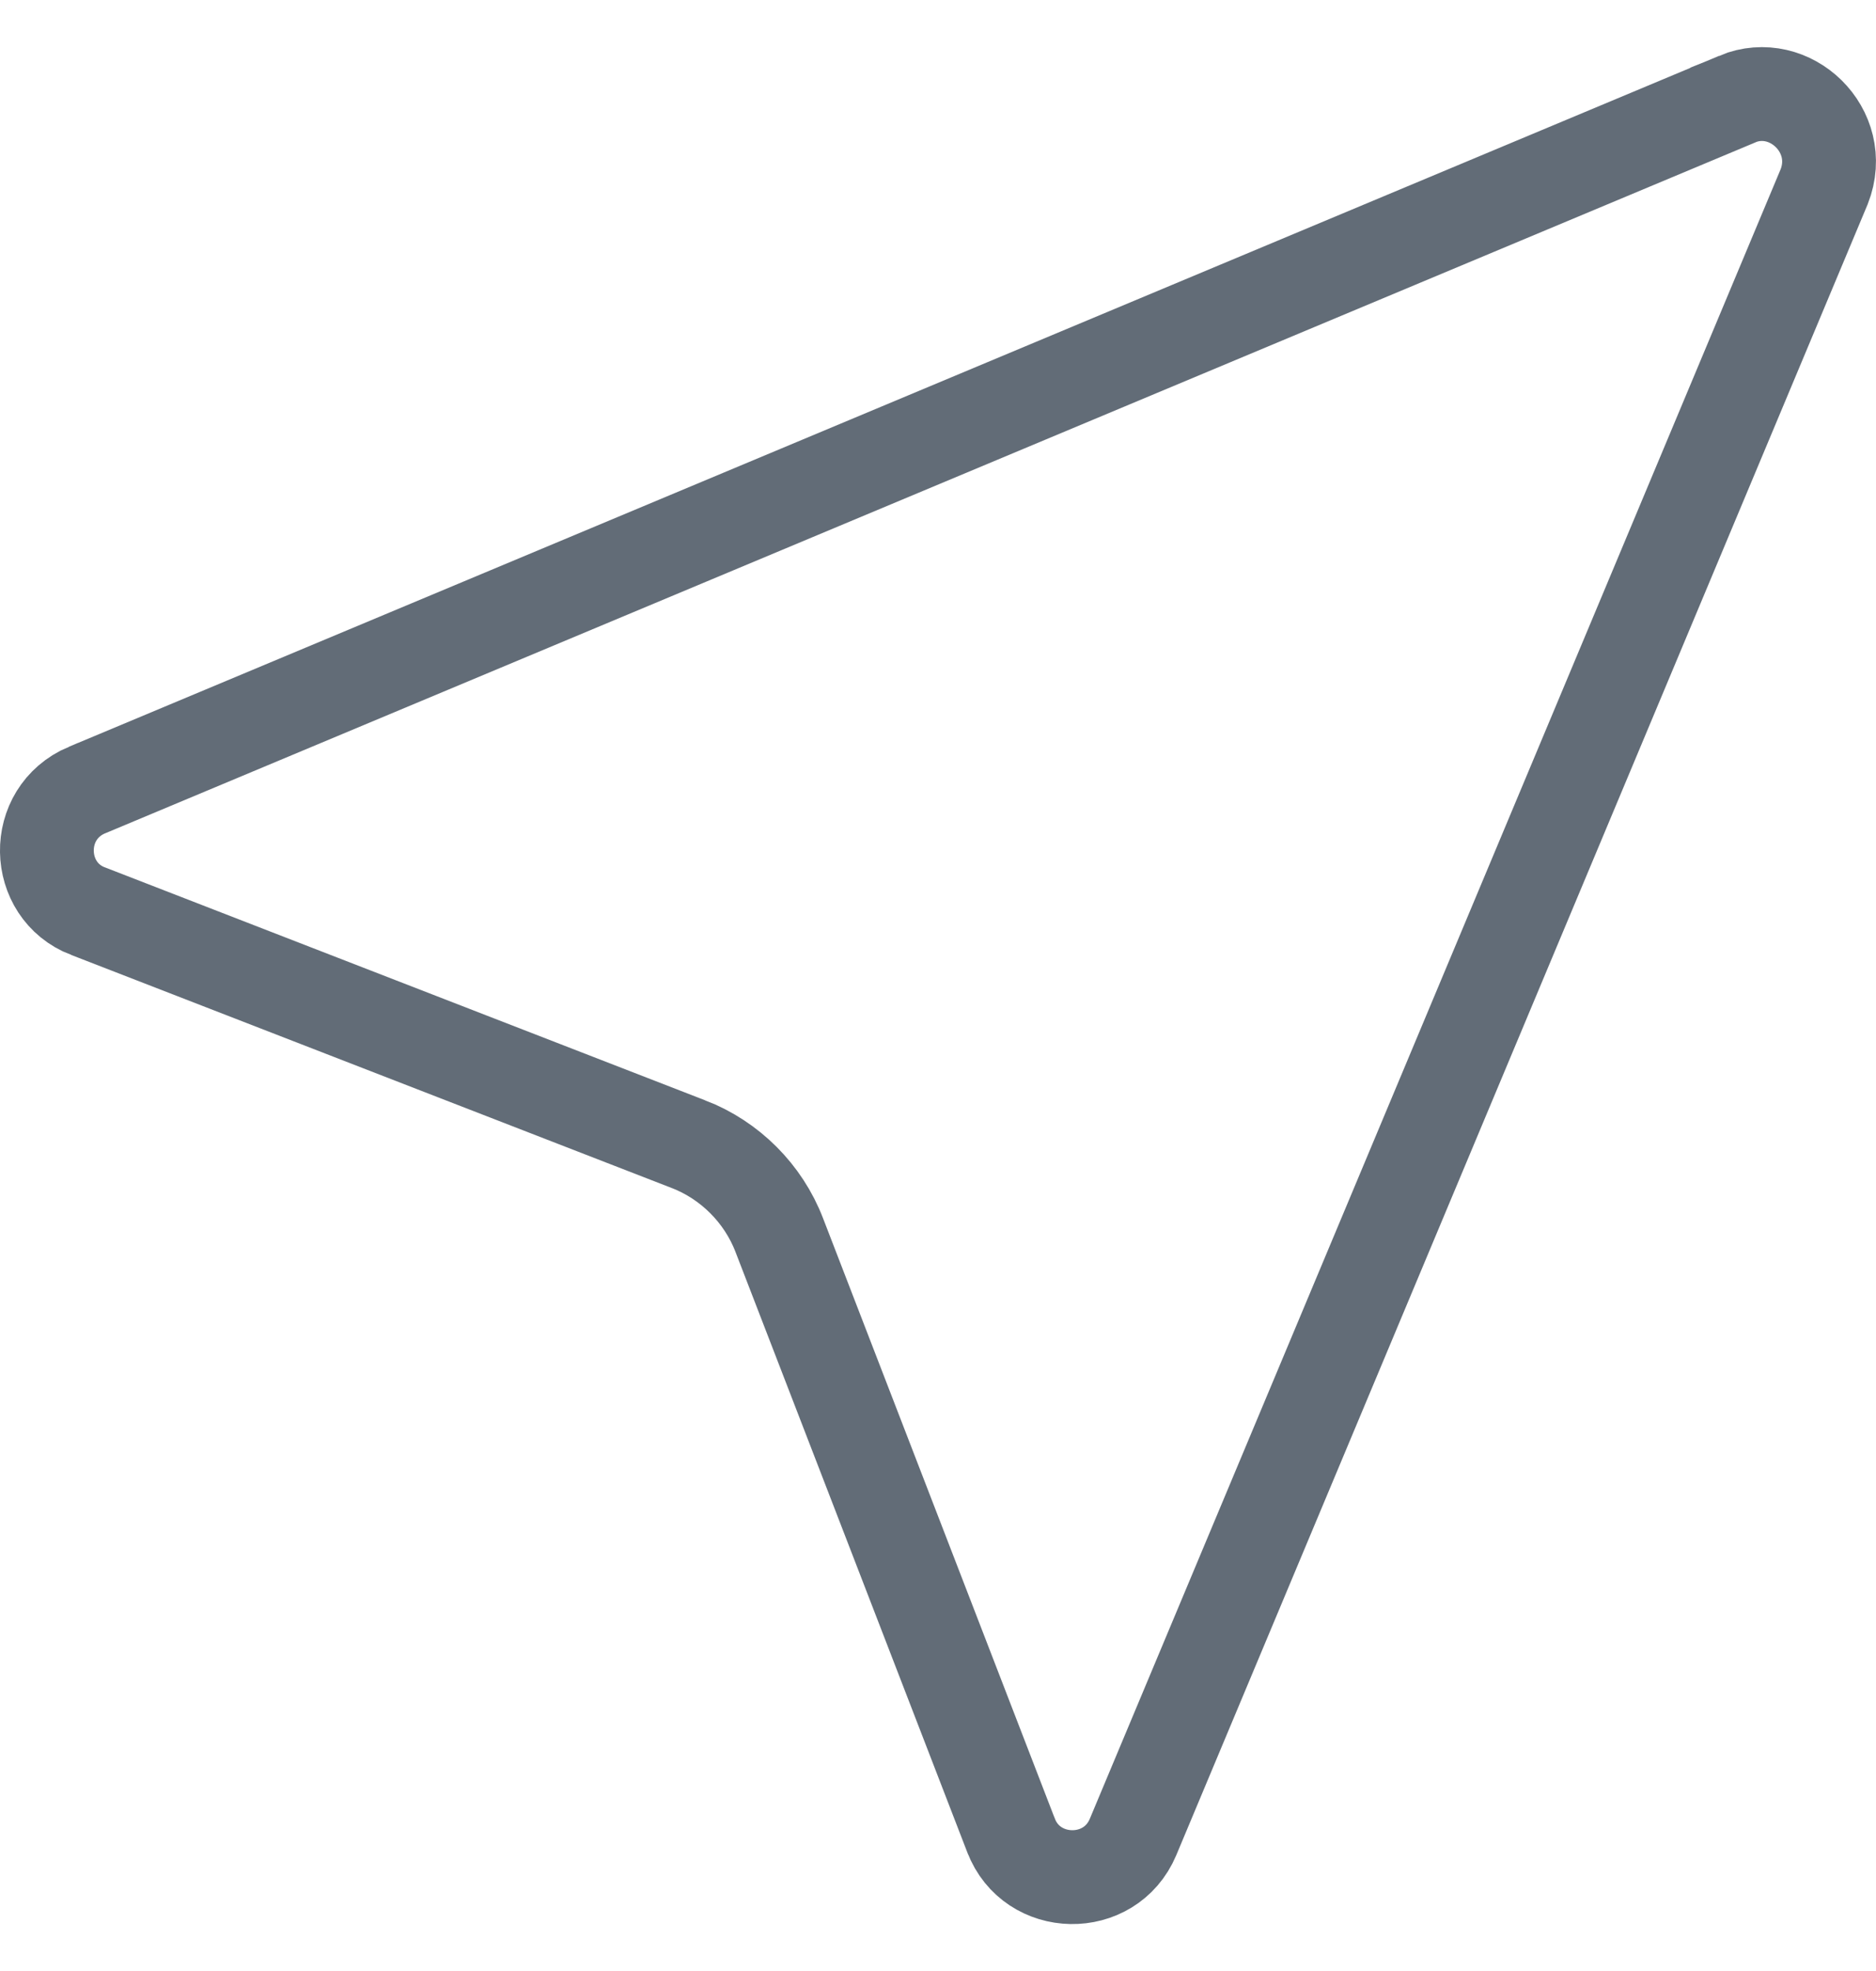 <svg width="20" height="21" viewBox="0 0 20 21" fill="none" xmlns="http://www.w3.org/2000/svg">
<path d="M0.939 9.708L0.938 9.708C0.367 9.488 0.344 8.664 0.928 8.417C0.928 8.417 0.928 8.417 0.929 8.417L18.521 1.056C18.521 1.055 18.521 1.055 18.521 1.055C19.082 0.823 19.681 1.393 19.448 1.988L12.079 19.573C12.079 19.573 12.079 19.573 12.079 19.573C11.834 20.154 11 20.137 10.778 19.553L10.777 19.551L8.308 13.16C8.308 13.16 8.308 13.16 8.308 13.16C8.138 12.717 7.782 12.361 7.339 12.19C7.338 12.19 7.338 12.19 7.338 12.19L0.939 9.708Z" stroke="#626C77"/>
</svg>
